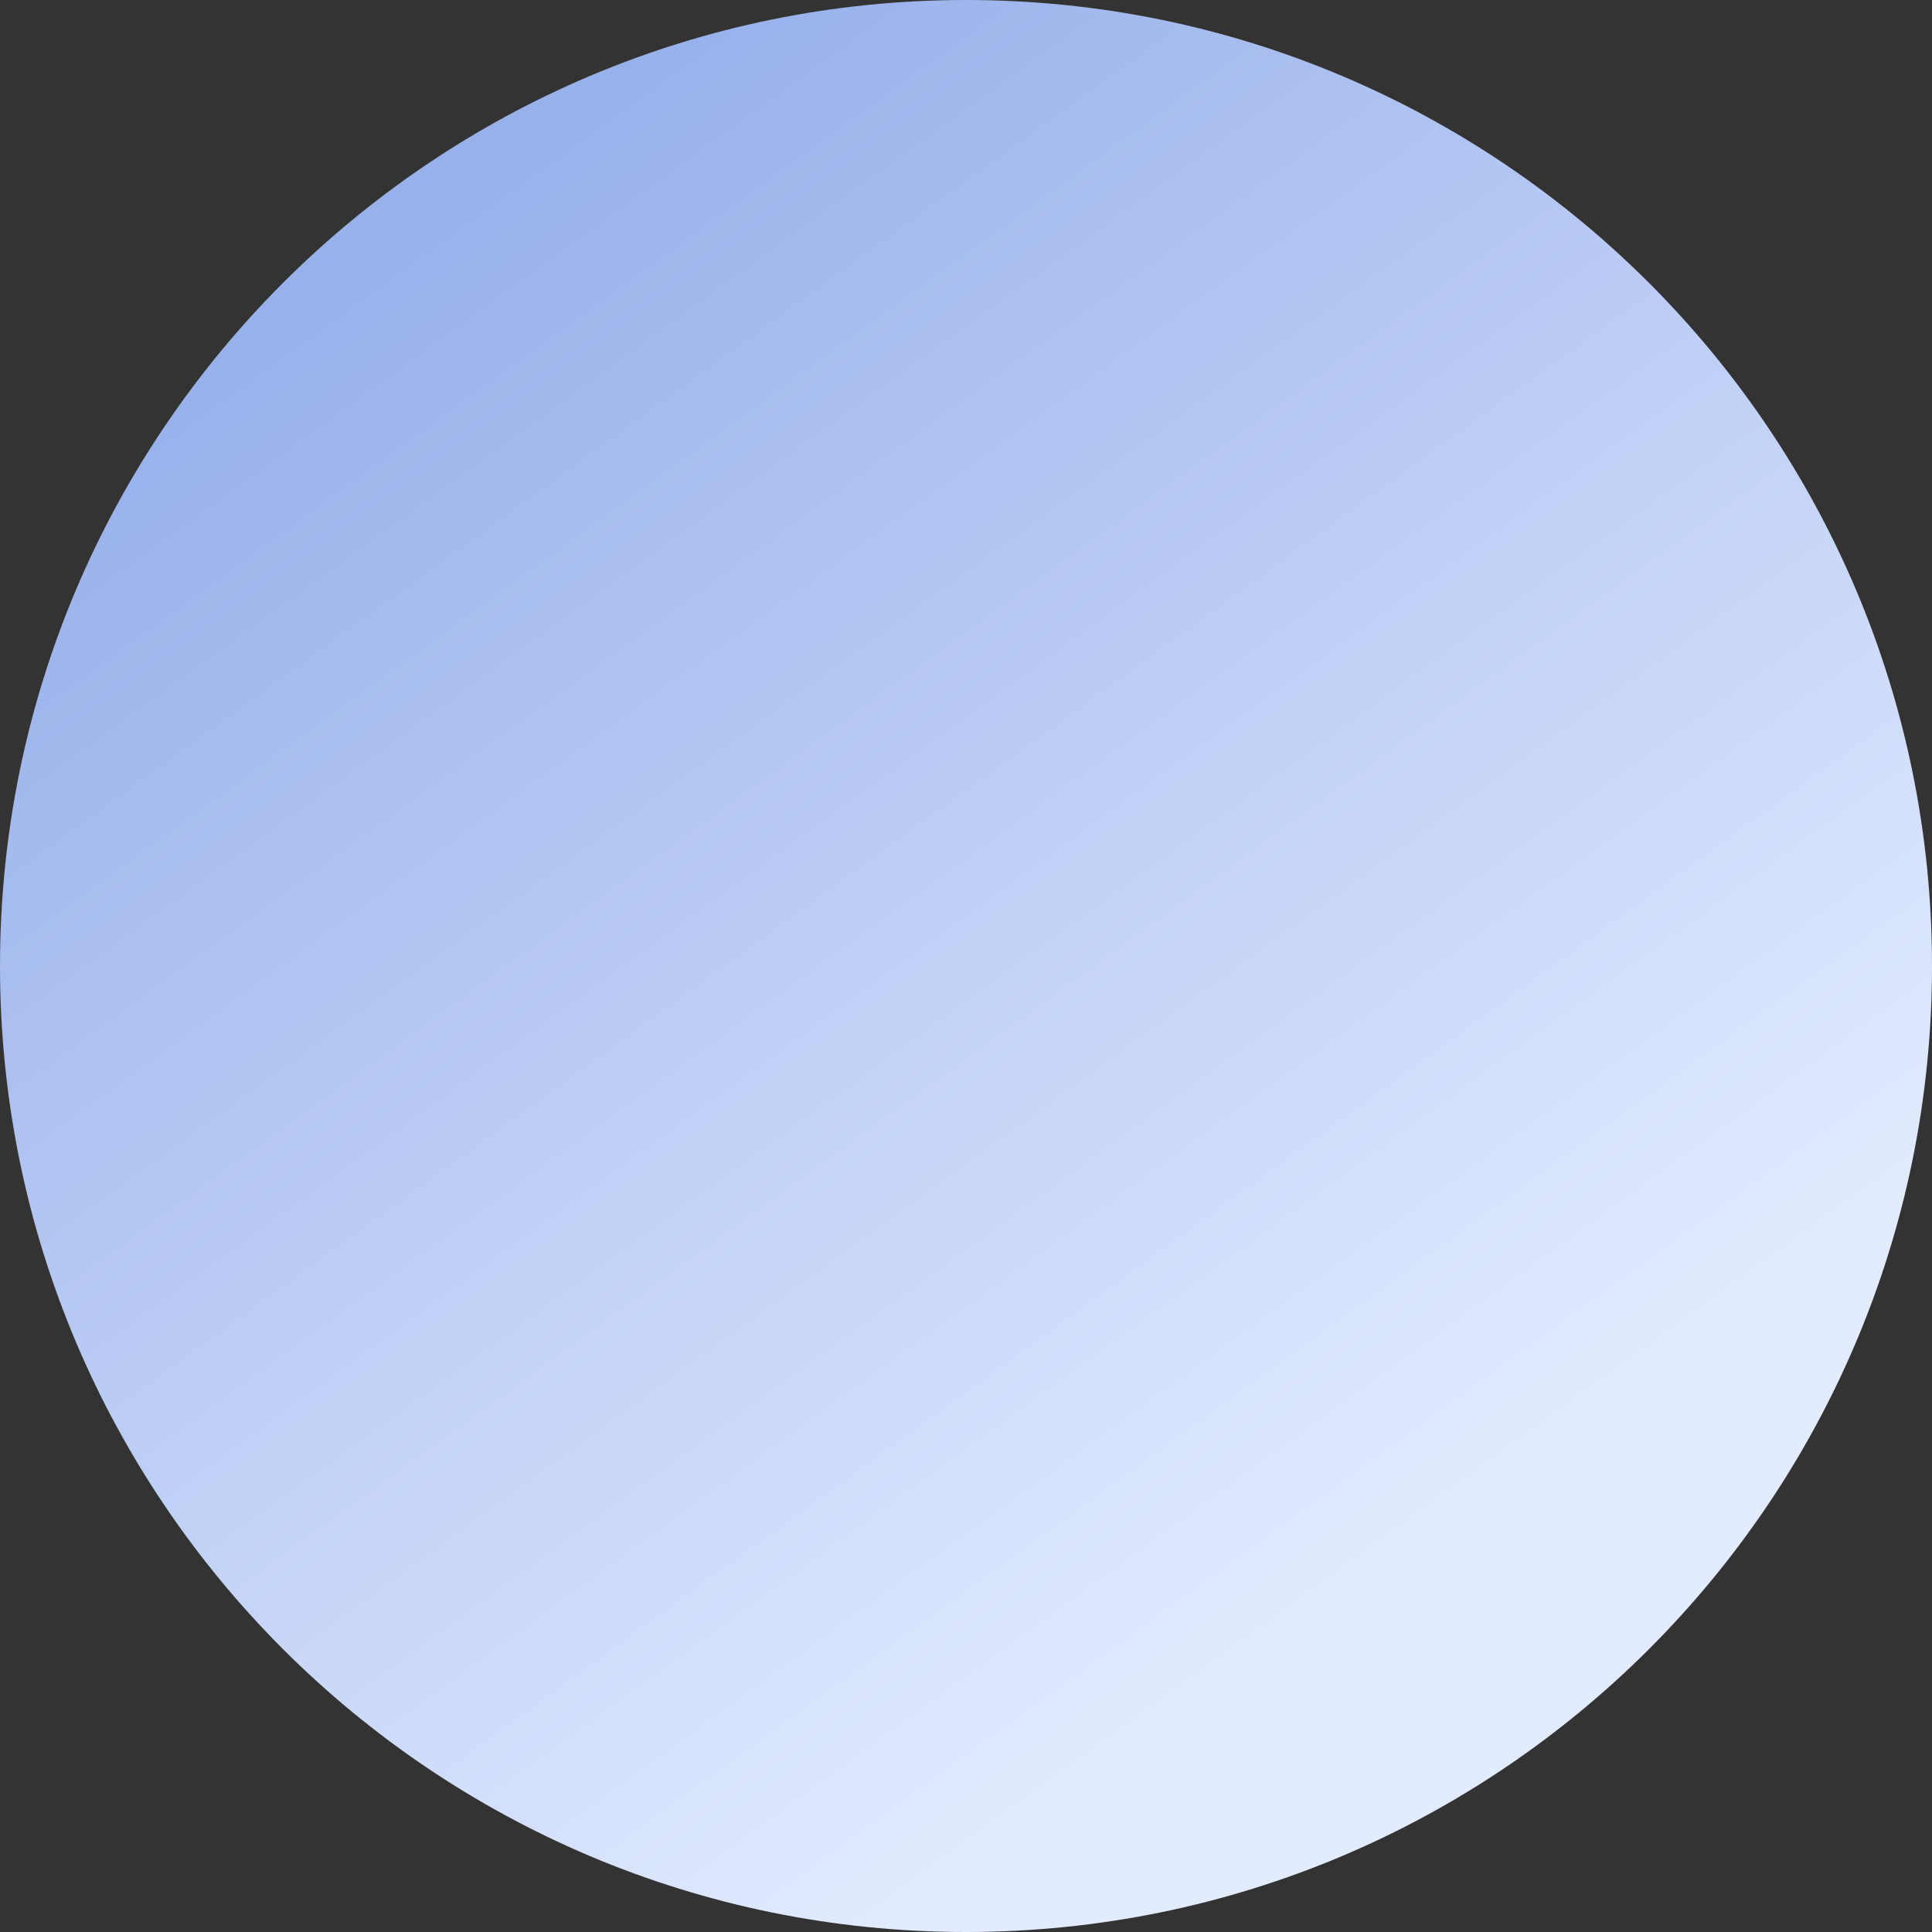 <svg width="624" height="624" viewBox="0 0 624 624" fill="none" xmlns="http://www.w3.org/2000/svg">
<rect x="0" y="0" width="624" height="624" fill="#333333" stroke="none"/>
<path d="M624 312C624 484.313 484.313 624 312 624C139.687 624 0 484.313 0 312C0 139.687 139.687 0 312 0C484.313 0 624 139.687 624 312Z" fill="url(#paint0_linear_39_616)"/>
<defs>
<linearGradient id="paint0_linear_39_616" x1="121.5" y1="75.5" x2="481" y2="570.5" gradientUnits="userSpaceOnUse">
<stop stop-color="#98B1EB"/>
<stop offset="0.888" stop-color="#E2EBFF"/>
</linearGradient>
</defs>
</svg>
